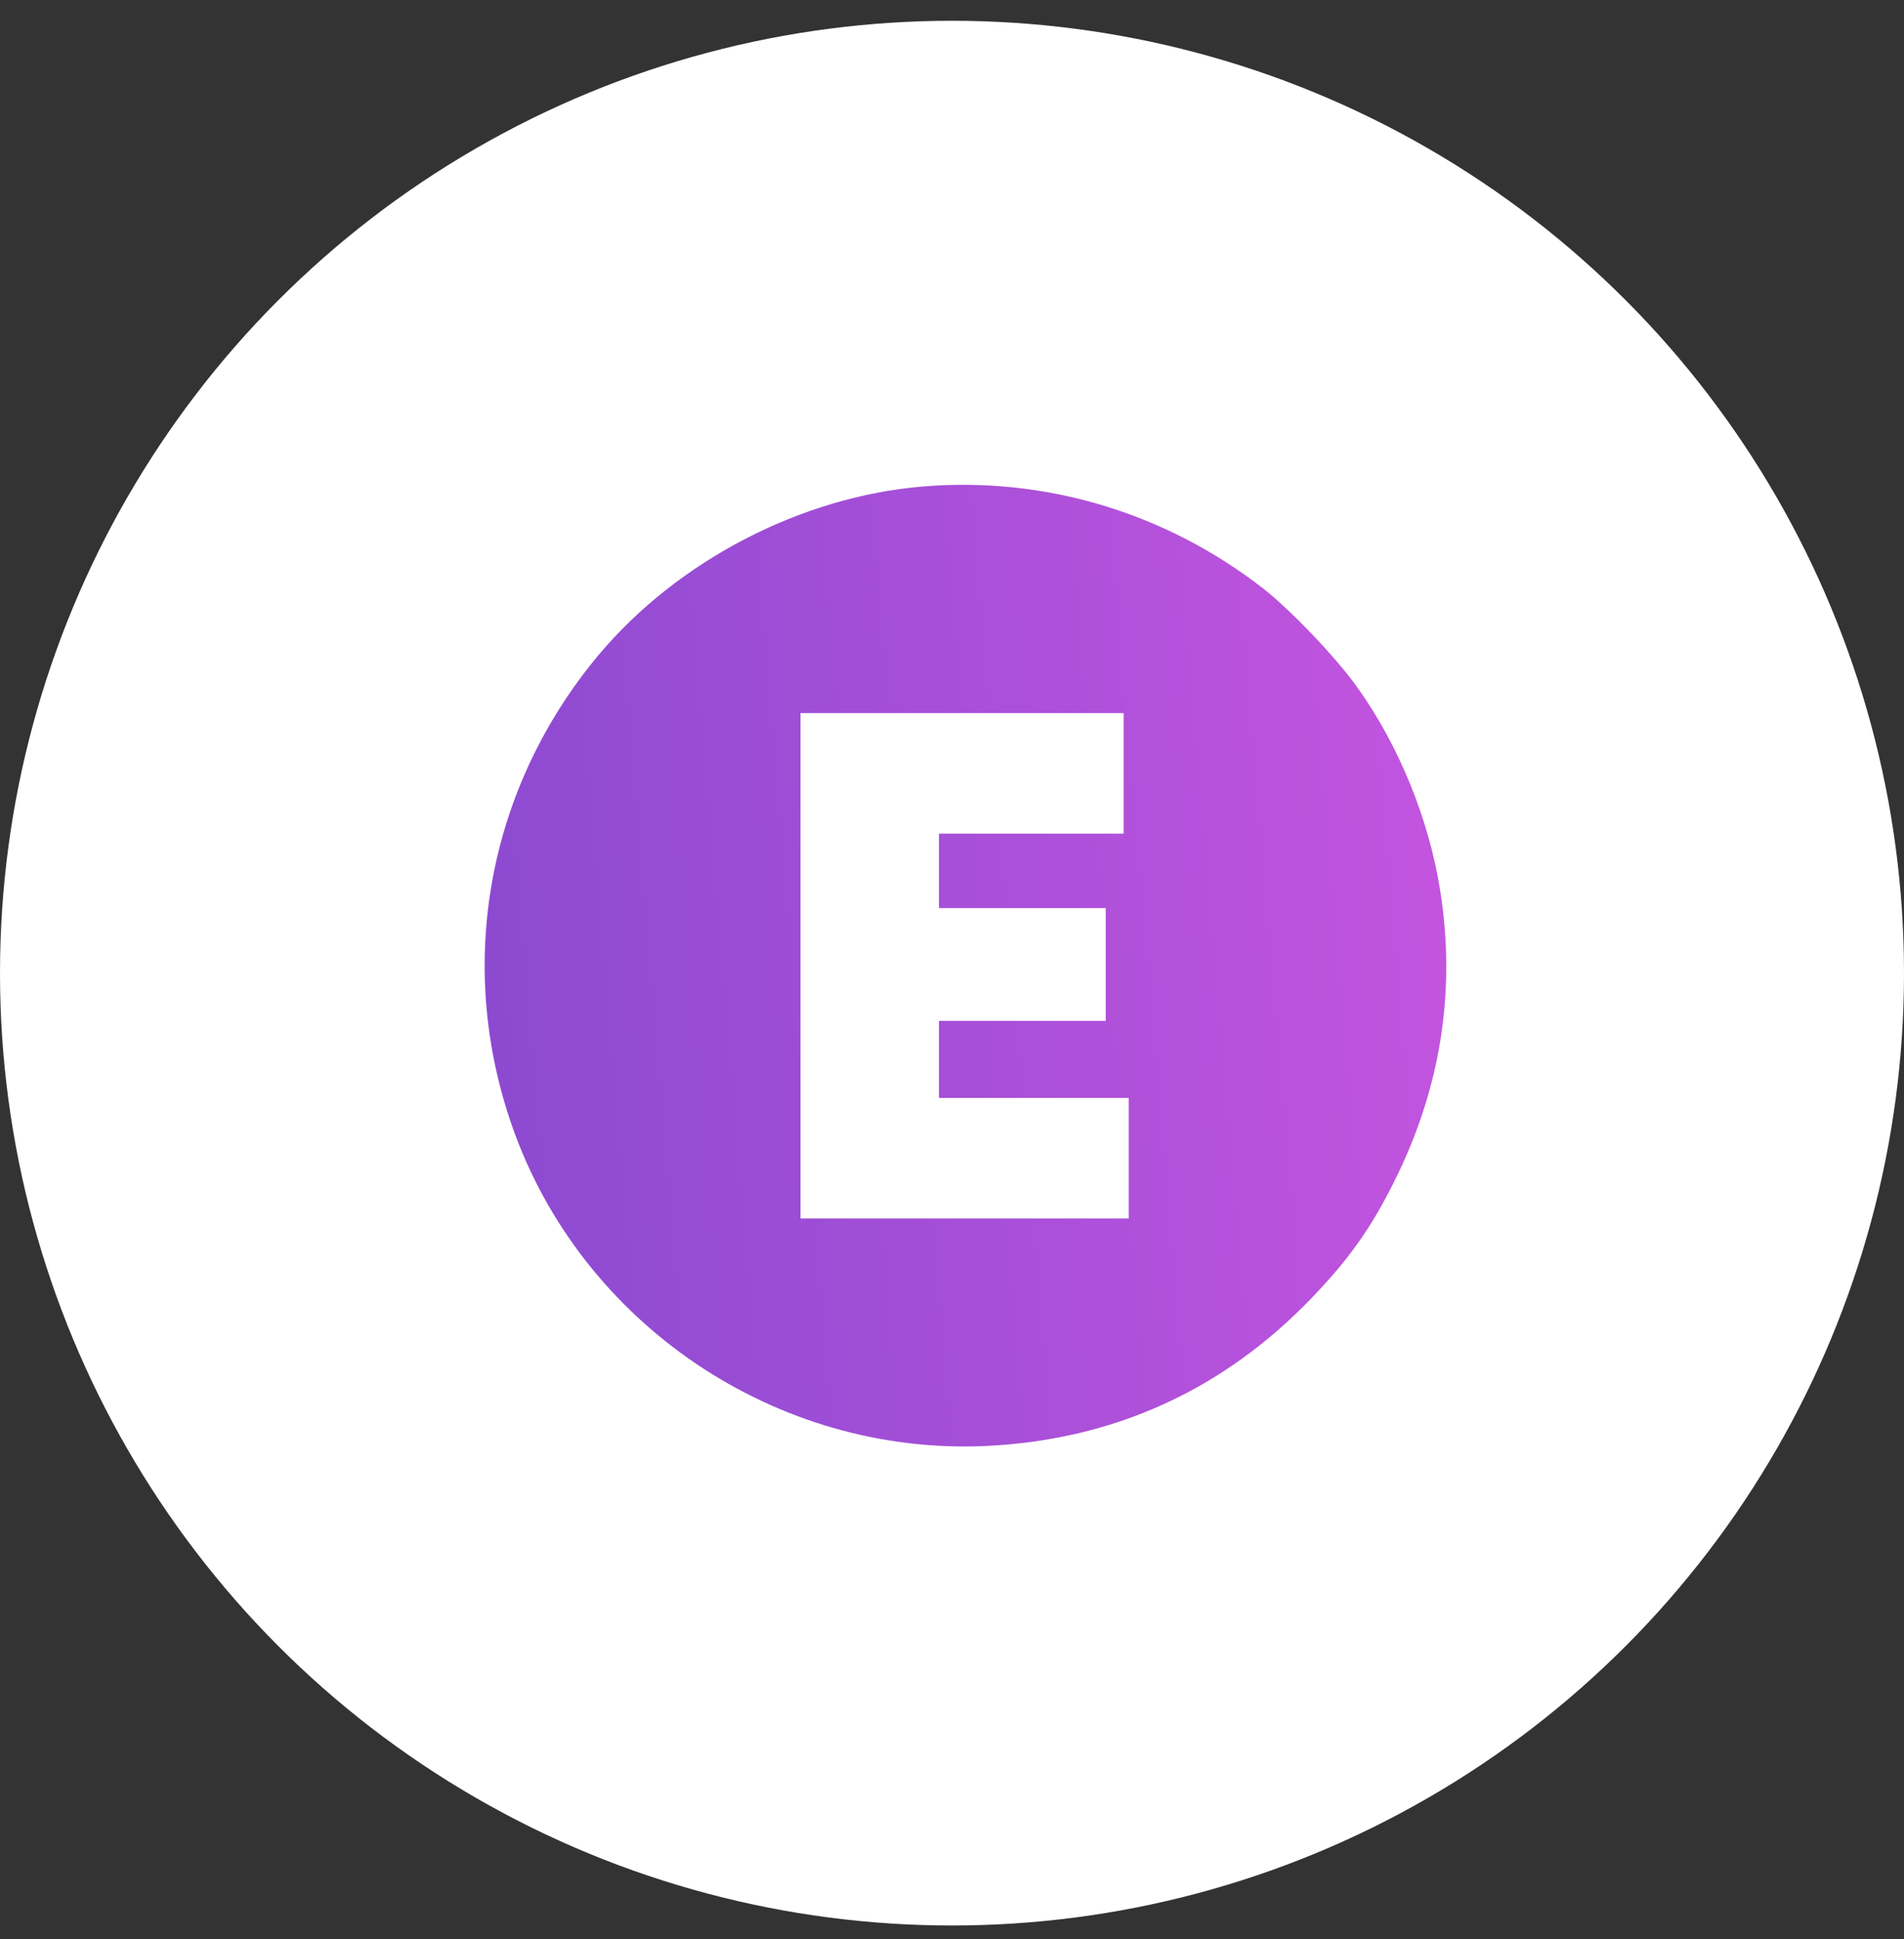 <svg width="55" height="56" viewBox="0 0 55 56" fill="none" xmlns="http://www.w3.org/2000/svg">
<rect x="0" y="0" width="55" height="56" fill="#333333" stroke="none"/>
<circle cx="27.5" cy="28.1" r="27.5" fill="white"/>
<path d="M26.643 14.049C23.131 14.346 19.583 16.19 17.301 18.901C14.094 22.732 13.153 27.813 14.79 32.51C16.783 38.222 22.405 42.022 28.458 41.755C32.154 41.585 35.333 40.148 37.903 37.466C38.955 36.37 39.592 35.481 40.259 34.147C41.615 31.451 42.066 28.621 41.6 25.702C41.274 23.65 40.407 21.524 39.214 19.857C38.607 18.998 37.288 17.62 36.496 16.998C33.666 14.797 30.184 13.753 26.643 14.049ZM32.458 22.331V24.072H29.791H27.124V25.146V26.221H29.532H31.94V27.851V29.48H29.532H27.124V30.591V31.703H29.865H32.606V33.444V35.184H27.865H23.124V27.887V20.591H27.791H32.458V22.331Z" fill="url(#paint0_linear_4579_3219)"/>
<defs>
<linearGradient id="paint0_linear_4579_3219" x1="10.469" y1="30.461" x2="45.125" y2="27.499" gradientUnits="userSpaceOnUse">
<stop stop-color="#8549CF"/>
<stop offset="1" stop-color="#C955E1"/>
</linearGradient>
</defs>
</svg>
